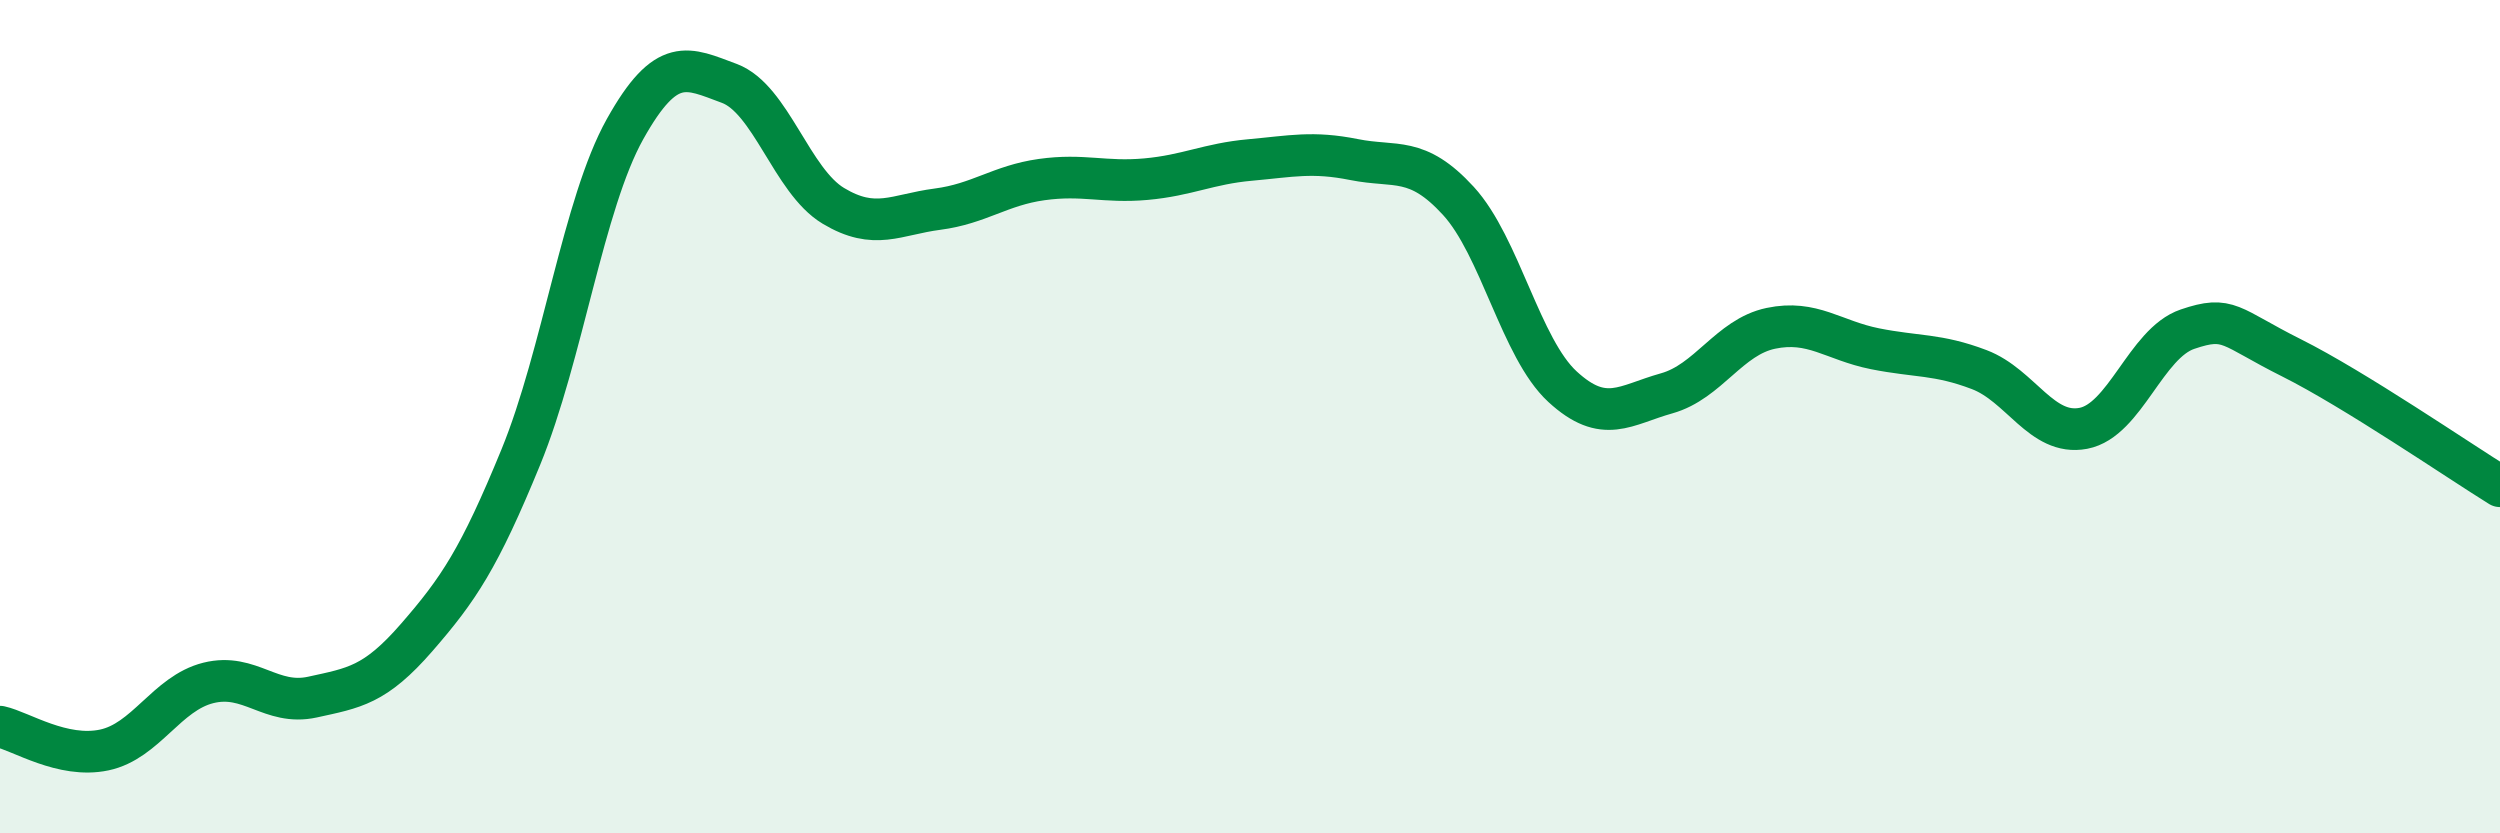 
    <svg width="60" height="20" viewBox="0 0 60 20" xmlns="http://www.w3.org/2000/svg">
      <path
        d="M 0,17.44 C 0.5,17.55 1.5,18.21 2.5,18 C 3.5,17.79 4,16.64 5,16.39 C 6,16.14 6.5,16.95 7.5,16.73 C 8.5,16.51 9,16.45 10,15.3 C 11,14.15 11.5,13.41 12.5,10.97 C 13.5,8.53 14,4.89 15,3.1 C 16,1.31 16.5,1.63 17.5,2 C 18.5,2.37 19,4.34 20,4.94 C 21,5.54 21.5,5.15 22.5,5.02 C 23.5,4.89 24,4.45 25,4.31 C 26,4.17 26.5,4.39 27.5,4.3 C 28.5,4.21 29,3.93 30,3.84 C 31,3.75 31.5,3.63 32.5,3.83 C 33.5,4.03 34,3.73 35,4.82 C 36,5.91 36.5,8.36 37.5,9.28 C 38.5,10.2 39,9.72 40,9.44 C 41,9.16 41.5,8.09 42.5,7.88 C 43.5,7.67 44,8.17 45,8.37 C 46,8.57 46.5,8.49 47.5,8.87 C 48.5,9.25 49,10.47 50,10.28 C 51,10.09 51.5,8.24 52.5,7.9 C 53.5,7.56 53.5,7.84 55,8.59 C 56.5,9.34 59,11.05 60,11.67L60 20L0 20Z"
        fill="#008740"
        opacity="0.1"
        stroke-linecap="round"
        stroke-linejoin="round"
      />
      <path
        d="M 0,17.44 C 0.5,17.55 1.5,18.21 2.5,18 C 3.5,17.79 4,16.64 5,16.39 C 6,16.14 6.5,16.95 7.5,16.73 C 8.5,16.51 9,16.45 10,15.3 C 11,14.15 11.5,13.41 12.5,10.97 C 13.5,8.53 14,4.89 15,3.1 C 16,1.31 16.5,1.63 17.5,2 C 18.5,2.37 19,4.34 20,4.94 C 21,5.54 21.5,5.15 22.5,5.02 C 23.5,4.89 24,4.45 25,4.31 C 26,4.17 26.5,4.39 27.5,4.3 C 28.5,4.21 29,3.93 30,3.84 C 31,3.75 31.5,3.63 32.5,3.83 C 33.5,4.03 34,3.73 35,4.82 C 36,5.91 36.5,8.36 37.5,9.28 C 38.5,10.2 39,9.72 40,9.44 C 41,9.16 41.5,8.09 42.5,7.88 C 43.5,7.67 44,8.17 45,8.37 C 46,8.57 46.5,8.49 47.5,8.87 C 48.5,9.25 49,10.47 50,10.28 C 51,10.09 51.5,8.24 52.5,7.9 C 53.5,7.56 53.5,7.84 55,8.59 C 56.5,9.34 59,11.05 60,11.67"
        stroke="#008740"
        stroke-width="1"
        fill="none"
        stroke-linecap="round"
        stroke-linejoin="round"
      />
    </svg>
  